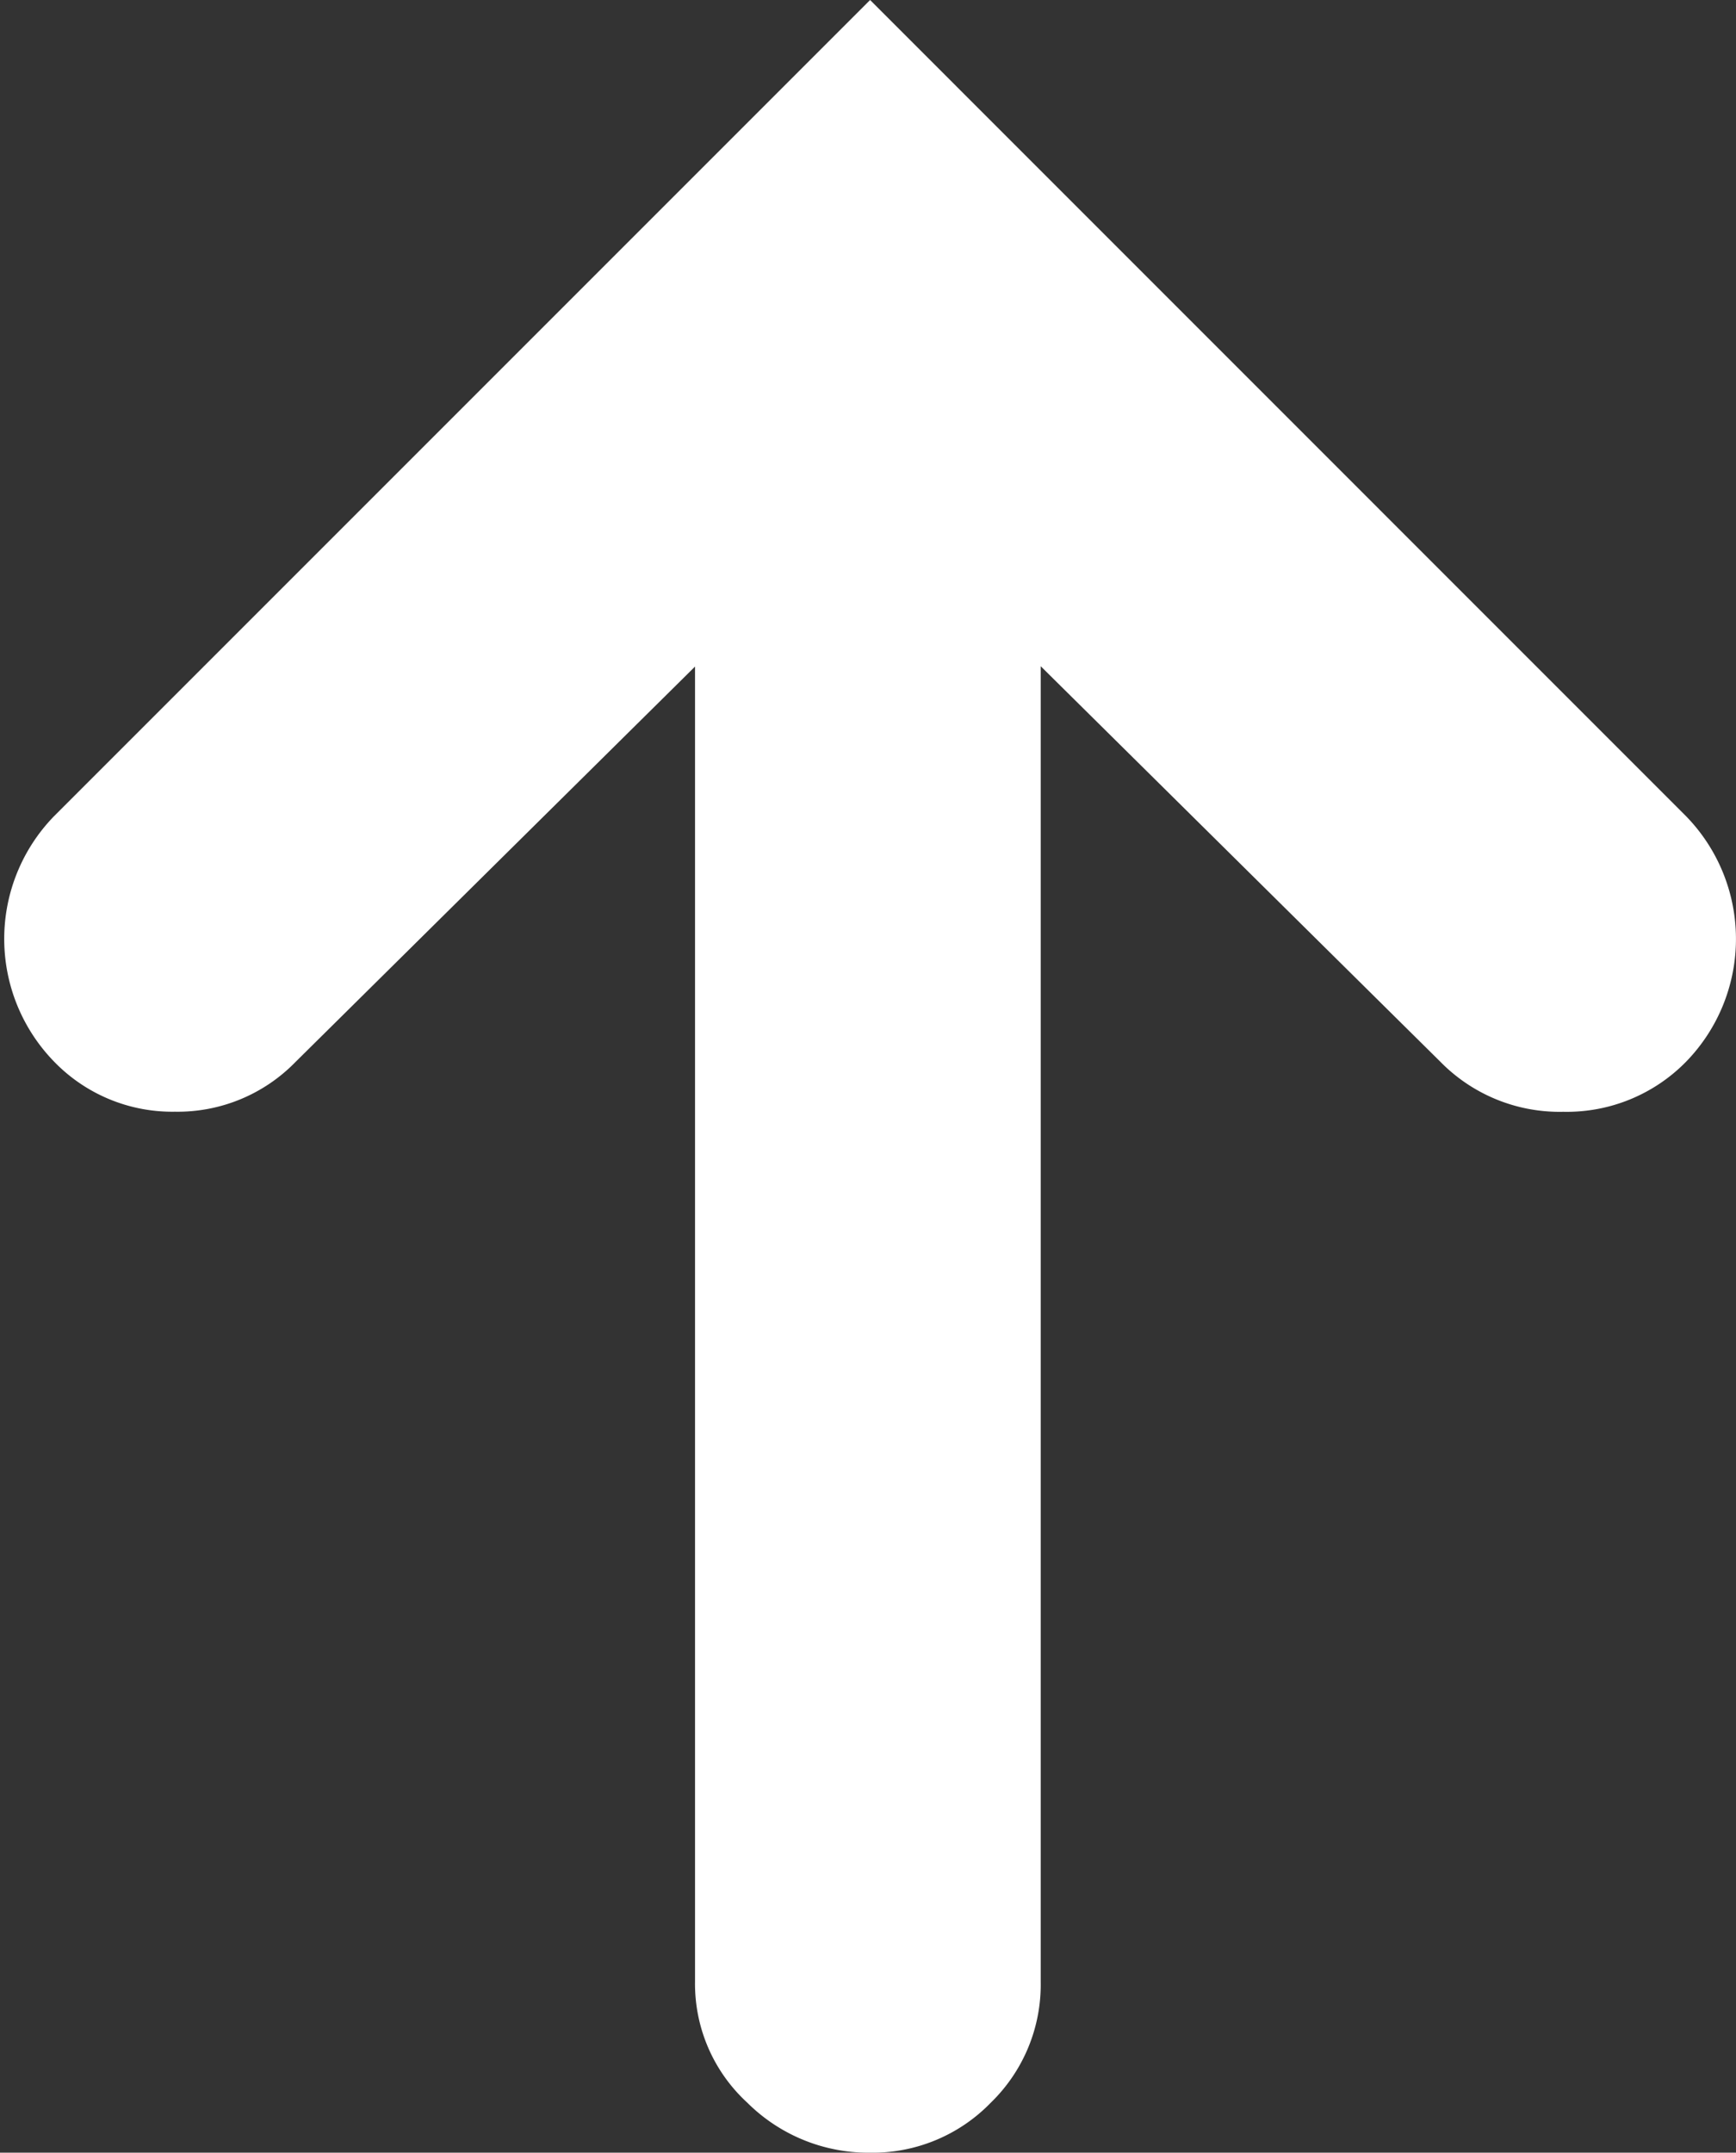 <svg xmlns="http://www.w3.org/2000/svg" width="19.932" height="24.712" viewBox="0 0 19.932 24.712">
  <rect x="0" y="0" width="19.932" height="24.712" fill="#333333" stroke="none"/>
  <path id="e009" d="M17.924,11.95a1.888,1.888,0,0,1,1.386.574,2.02,2.02,0,0,1,0,2.82L9.942,24.712.574,15.343a2.02,2.02,0,0,1,0-2.82,1.917,1.917,0,0,1,1.41-.574,1.917,1.917,0,0,1,1.41.574l4.589,4.541V1.96A1.888,1.888,0,0,1,8.556.574,1.888,1.888,0,0,1,9.942,0a1.969,1.969,0,0,1,1.41.574,1.851,1.851,0,0,1,.6,1.386v15.1l4.589-4.541A1.888,1.888,0,0,1,17.924,11.95Zm2.008,12.332" transform="translate(19.932 24.712) rotate(180)" fill="#fff"/>
</svg>
